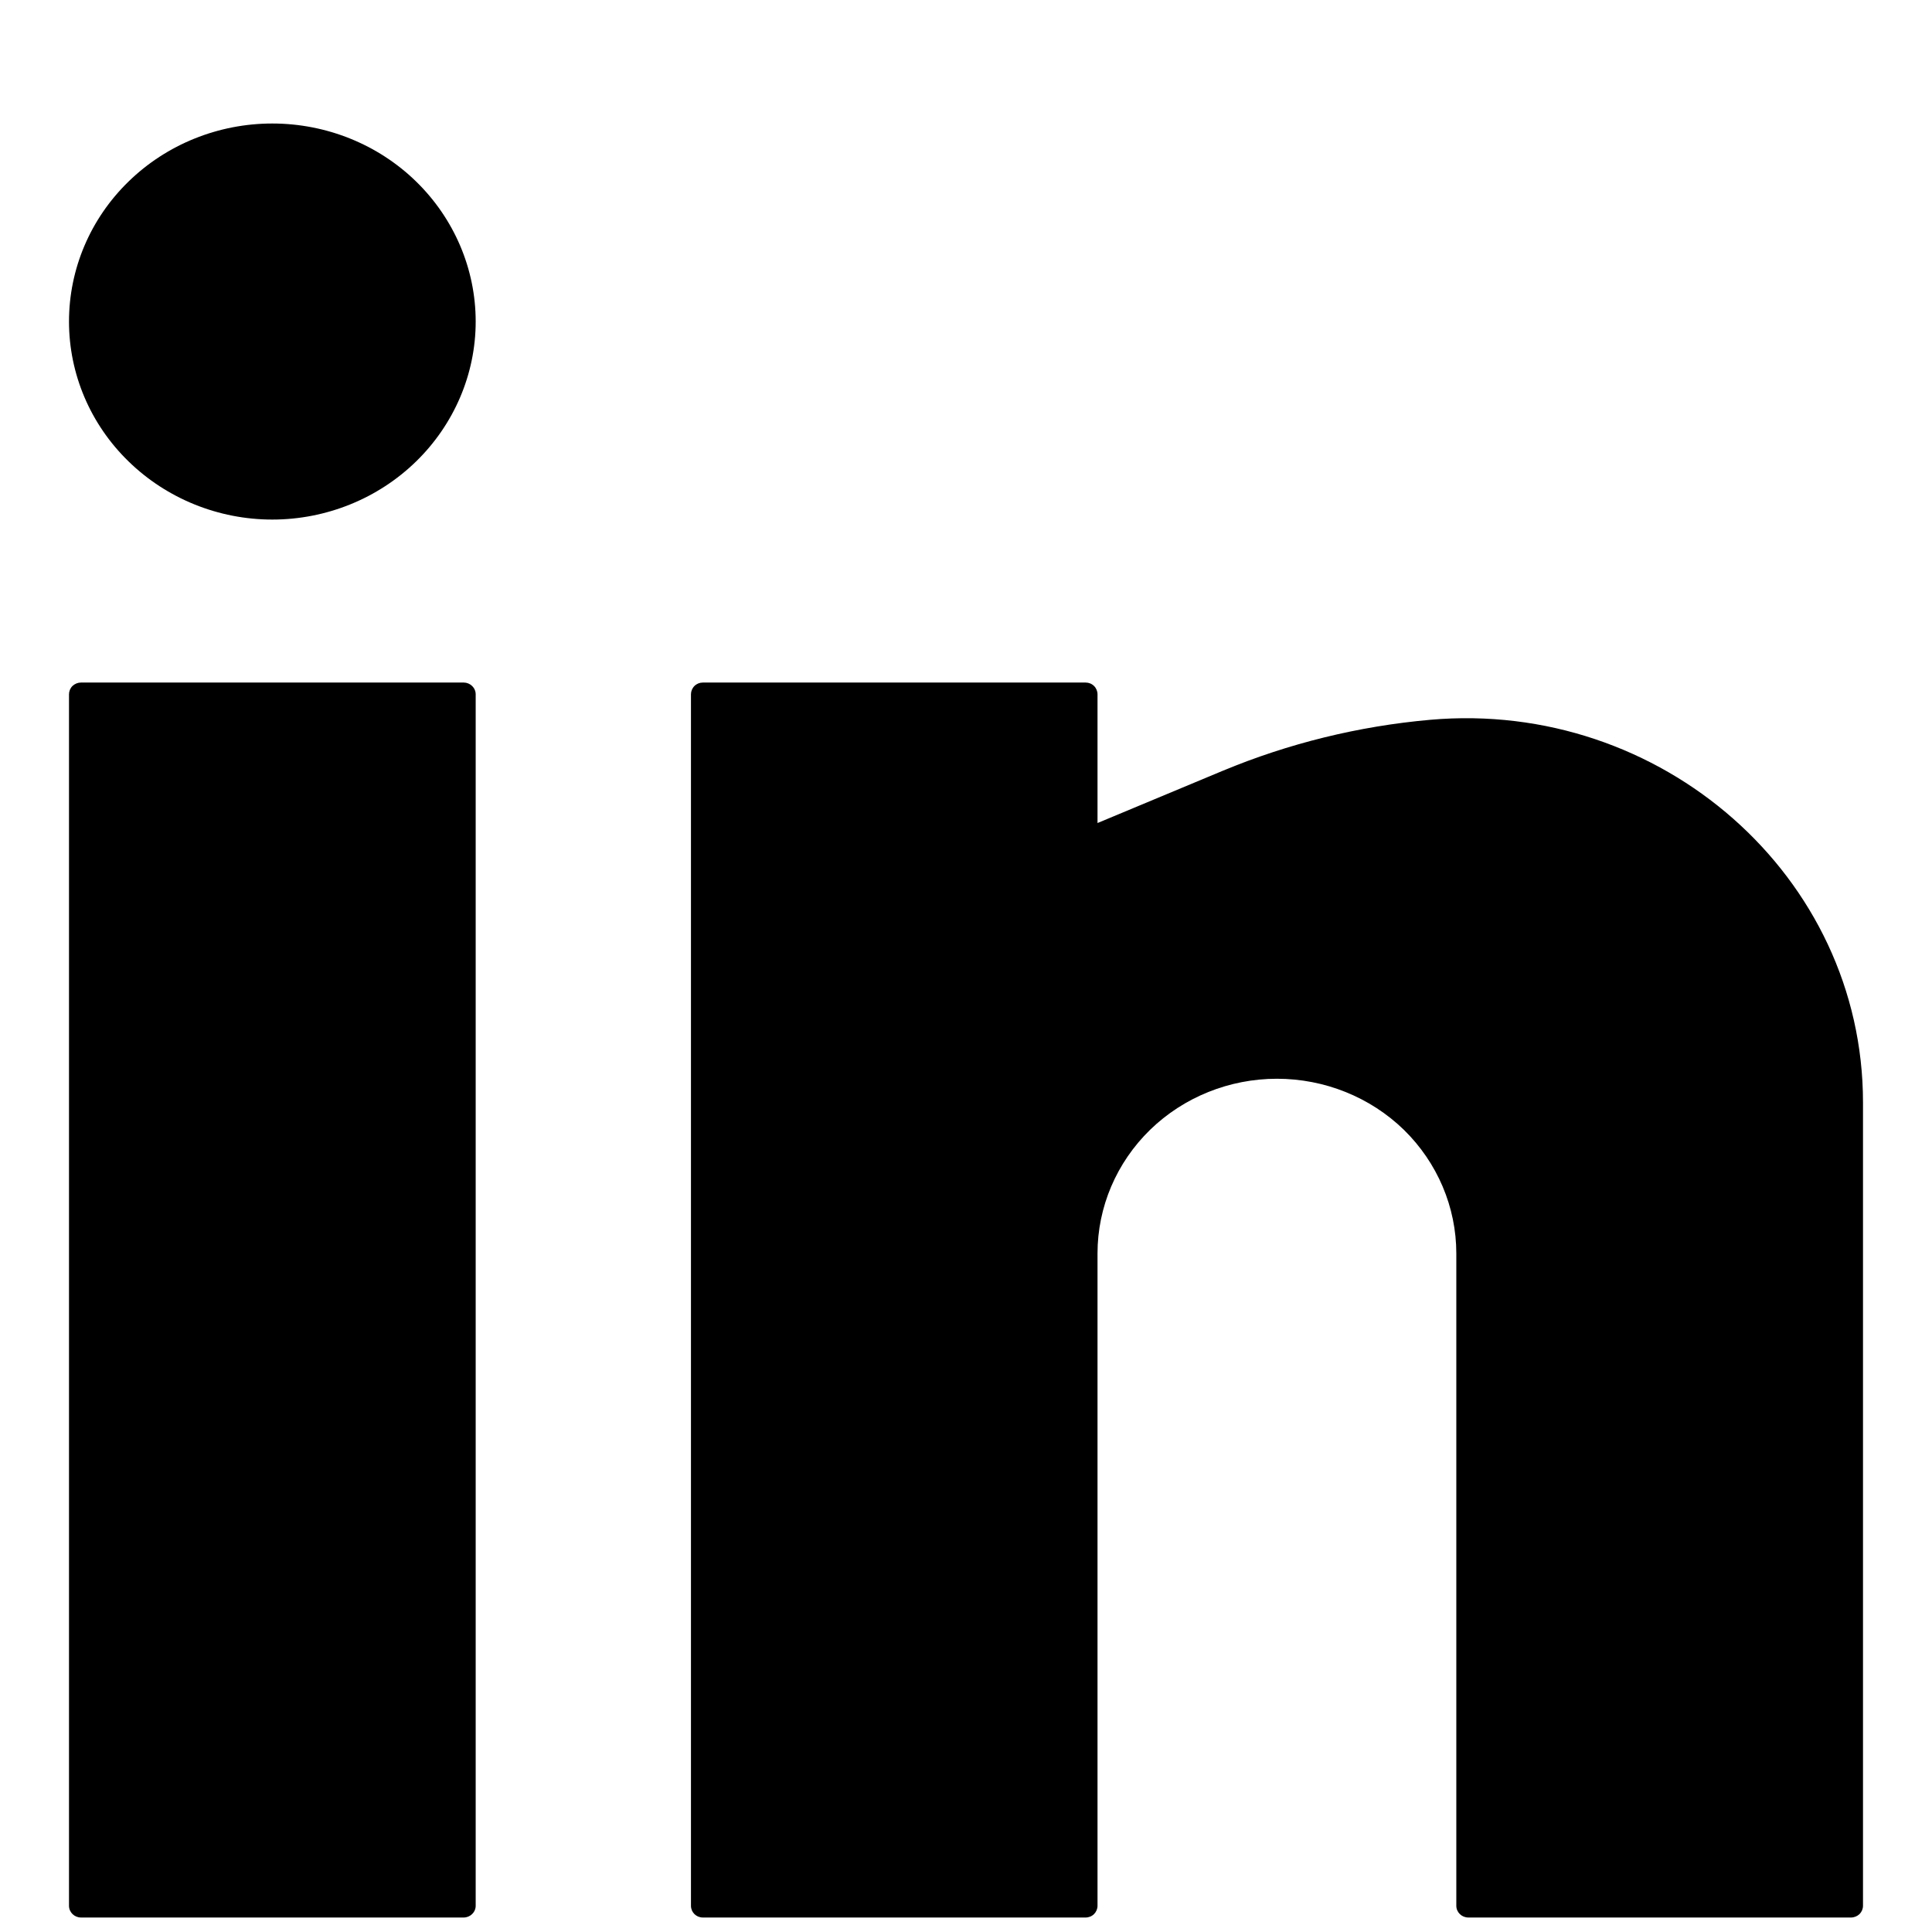 <svg width="14" height="14" viewBox="0 0 14 14" fill="none" xmlns="http://www.w3.org/2000/svg">
<path d="M1.973 0.895C1.583 0.895 1.208 1.046 0.932 1.315C0.655 1.584 0.5 1.949 0.5 2.33C0.5 2.71 0.655 3.075 0.932 3.344C1.208 3.613 1.583 3.765 1.973 3.765C2.364 3.765 2.739 3.613 3.015 3.344C3.291 3.075 3.447 2.71 3.447 2.33C3.447 1.949 3.291 1.584 3.015 1.315C2.739 1.046 2.364 0.895 1.973 0.895ZM0.587 4.946C0.564 4.946 0.542 4.955 0.525 4.971C0.509 4.987 0.5 5.009 0.5 5.031V13.81C0.5 13.857 0.539 13.895 0.587 13.895H3.36C3.383 13.895 3.405 13.886 3.421 13.87C3.438 13.854 3.447 13.832 3.447 13.81V5.031C3.447 5.009 3.438 4.987 3.421 4.971C3.405 4.955 3.383 4.946 3.36 4.946H0.587ZM5.093 4.946C5.07 4.946 5.048 4.955 5.032 4.971C5.016 4.987 5.007 5.009 5.007 5.031V13.81C5.007 13.857 5.045 13.895 5.093 13.895H7.867C7.89 13.895 7.912 13.886 7.928 13.87C7.944 13.854 7.953 13.832 7.953 13.81V9.083C7.953 8.747 8.09 8.425 8.334 8.187C8.578 7.95 8.909 7.817 9.253 7.817C9.598 7.817 9.929 7.95 10.173 8.187C10.416 8.425 10.553 8.747 10.553 9.083V13.81C10.553 13.857 10.592 13.895 10.64 13.895H13.413C13.436 13.895 13.458 13.886 13.475 13.87C13.491 13.854 13.5 13.832 13.5 13.81V7.989C13.5 6.35 12.037 5.068 10.363 5.216C9.845 5.262 9.337 5.387 8.859 5.586L7.953 5.964V5.031C7.953 5.009 7.944 4.987 7.928 4.971C7.912 4.955 7.89 4.946 7.867 4.946H5.093Z" fill="black"/>
</svg>
